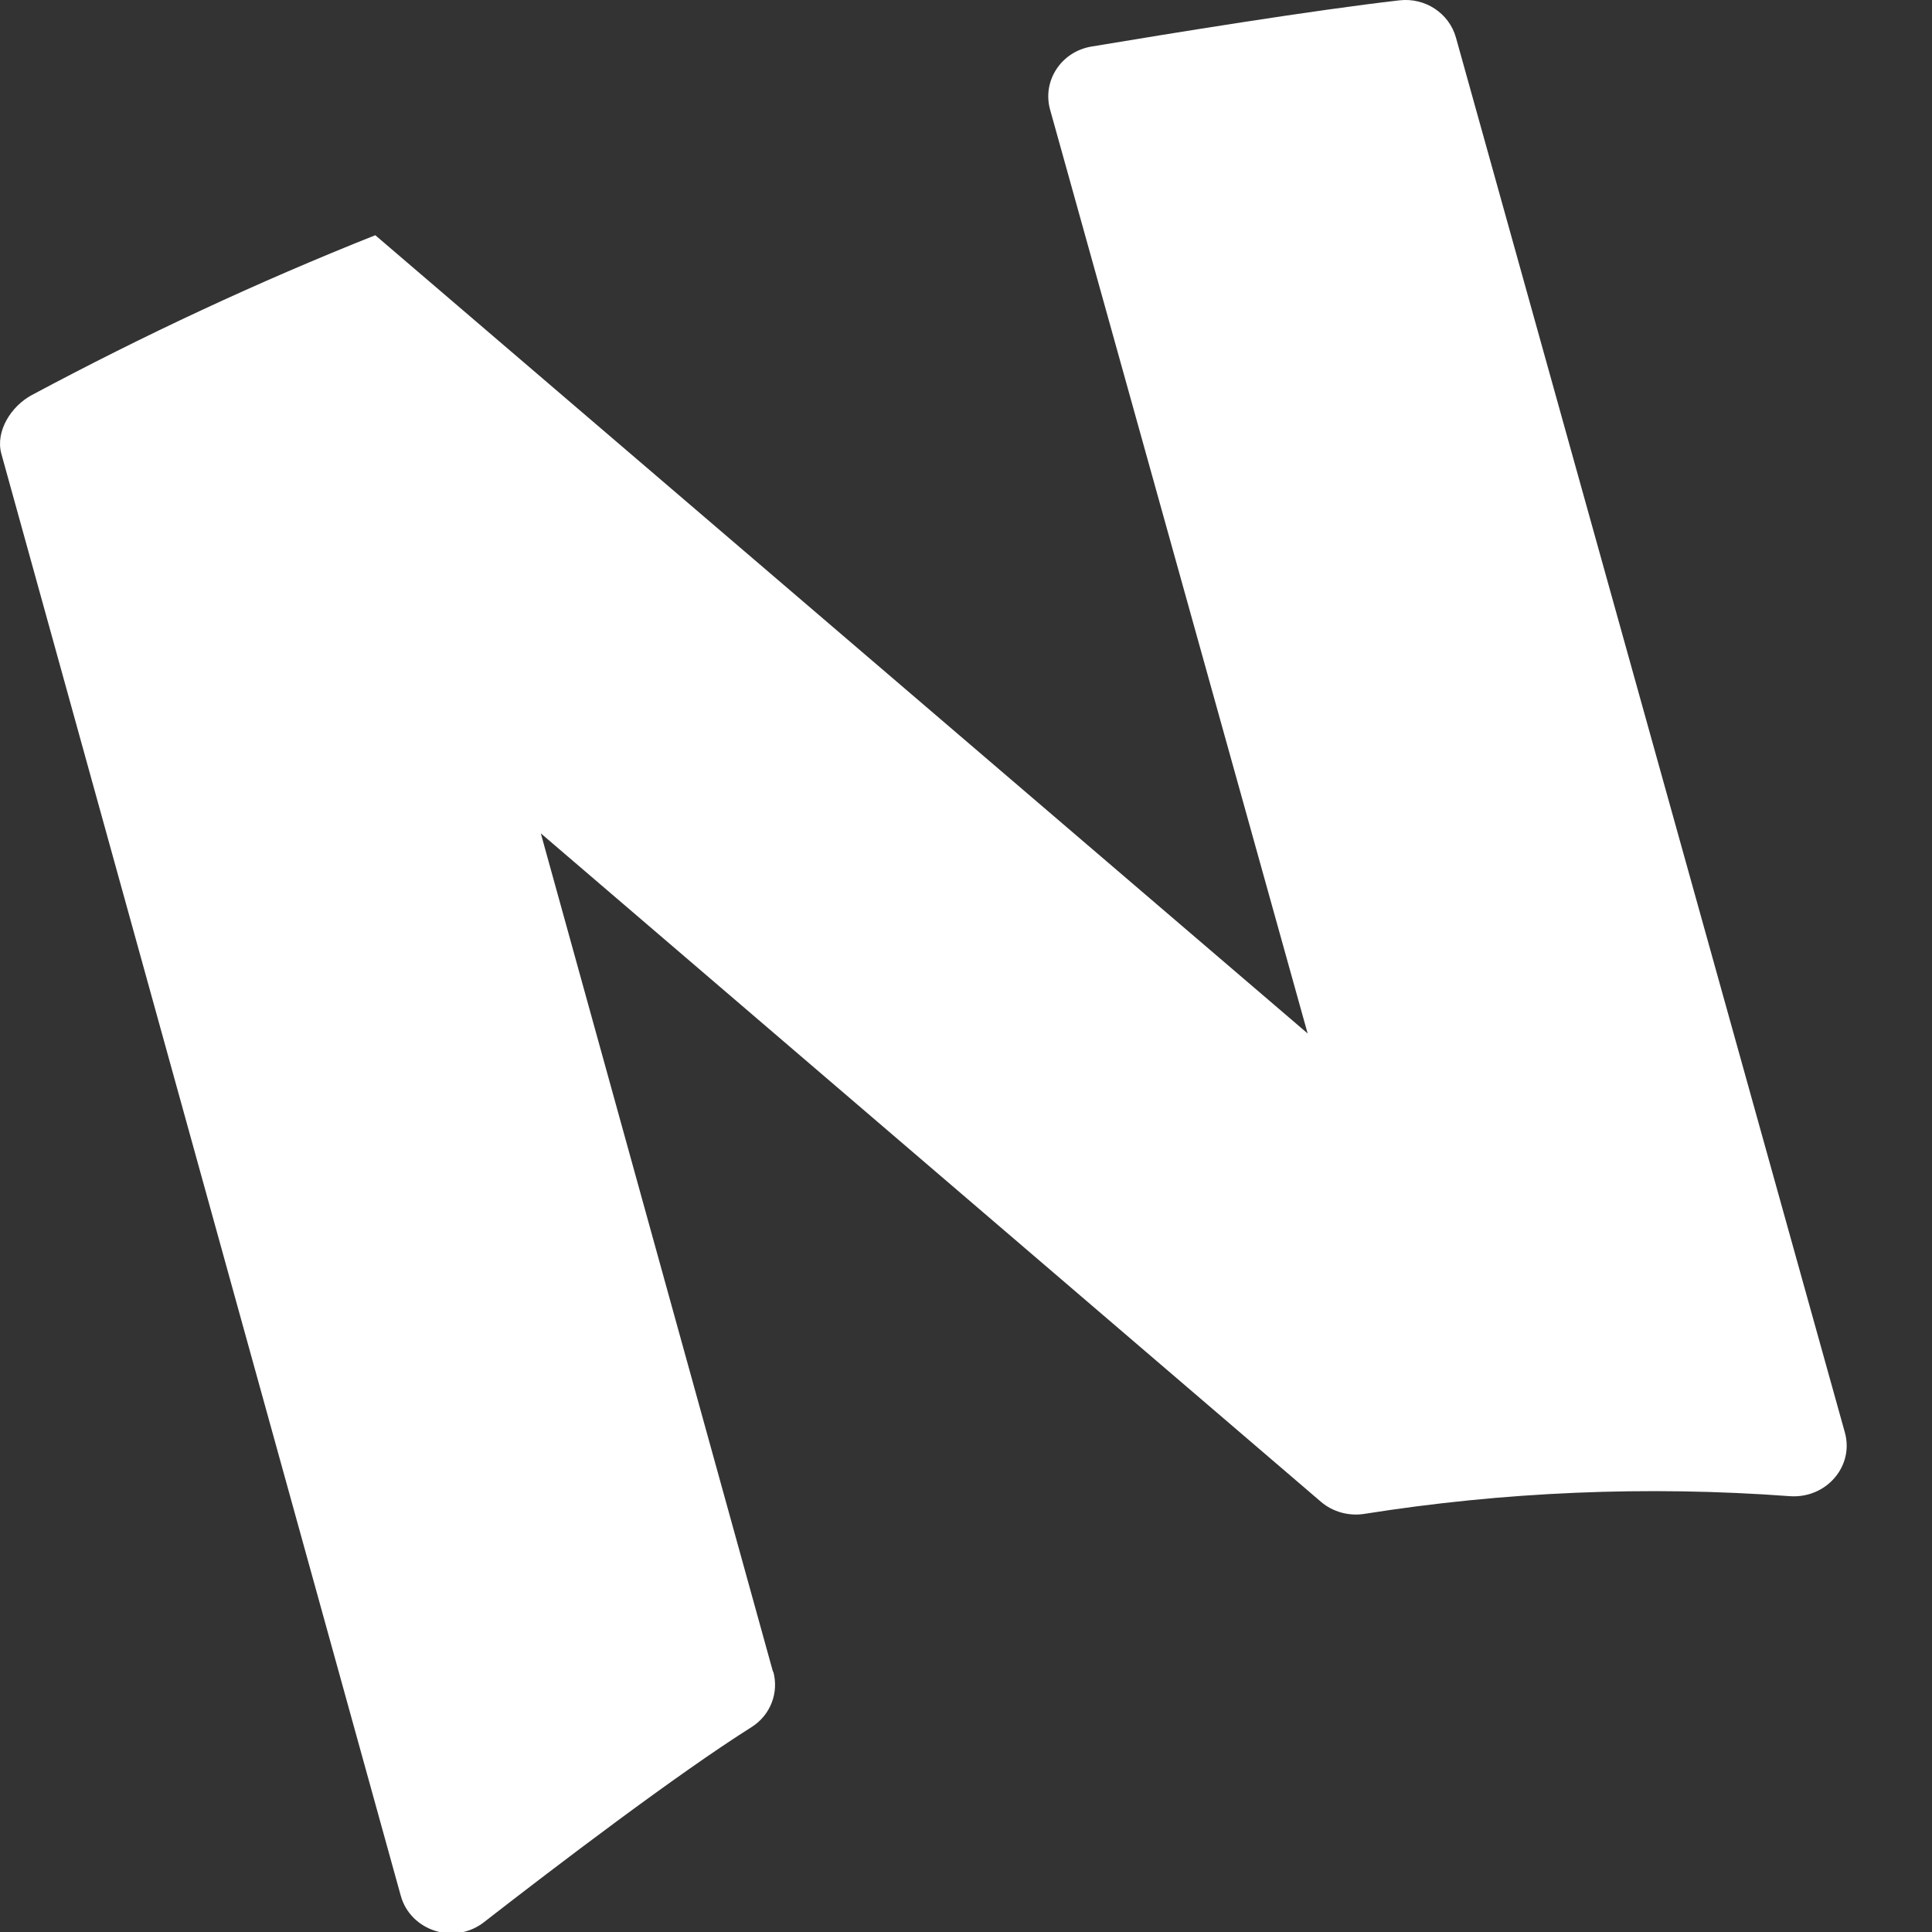 <?xml version="1.0" encoding="utf-8"?>
<svg xmlns="http://www.w3.org/2000/svg" fill="none" height="100%" overflow="visible" preserveAspectRatio="none" style="display: block;" viewBox="0 0 12 12" width="100%">
<rect x="0" y="0" width="12" height="12" fill="#333333" stroke="none"/>
<path d="M4.801 10.383L3.359 5.176L8.206 9.329C8.279 9.391 8.378 9.418 8.474 9.403C9.339 9.266 10.225 9.227 11.117 9.293C11.342 9.309 11.517 9.108 11.459 8.898L9.043 0.233C9.001 0.083 8.853 -0.016 8.693 0.002C8.149 0.064 7.267 0.208 6.78 0.289C6.592 0.32 6.473 0.501 6.522 0.68L8.122 6.419L2.331 1.461C1.597 1.753 0.893 2.082 0.199 2.453C0.069 2.522 -0.029 2.678 0.008 2.817L2.489 11.774C2.549 11.993 2.823 12.082 3.006 11.939C3.46 11.586 4.207 11.018 4.667 10.728C4.785 10.654 4.839 10.515 4.803 10.383L4.801 10.383Z" fill="white" id="Vector"/>
</svg>